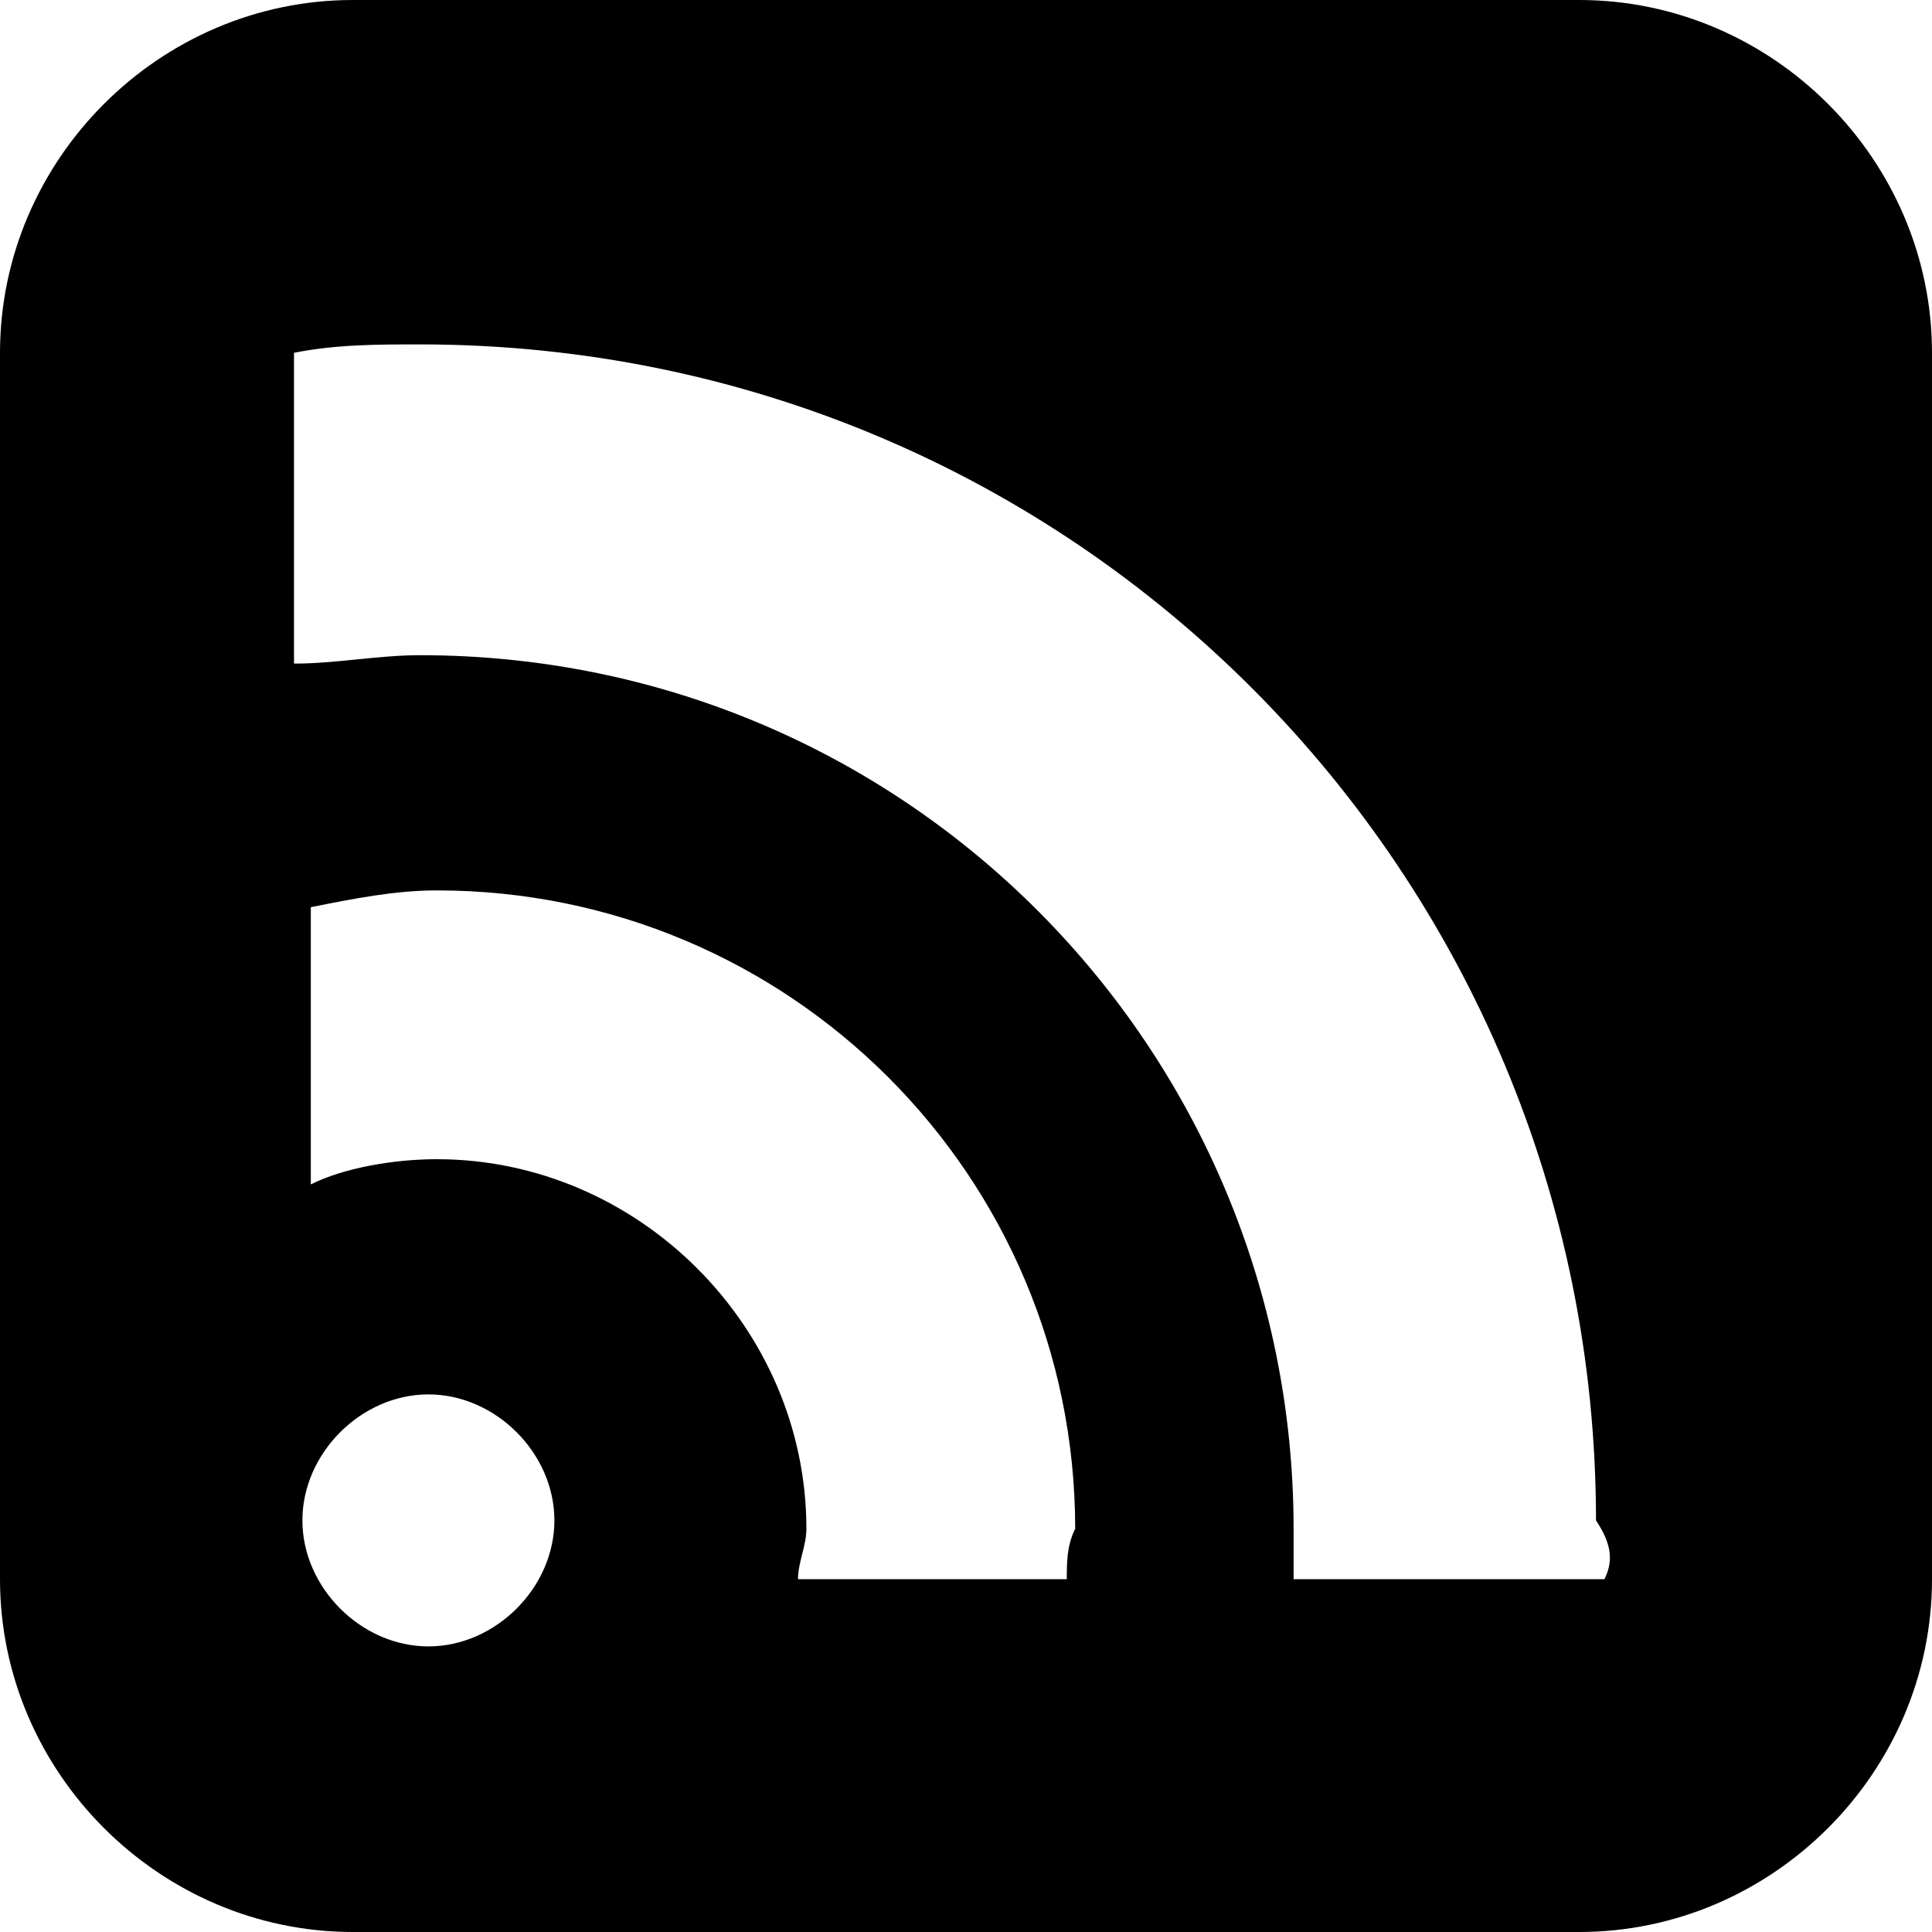 <?xml version="1.0" encoding="utf-8"?>
<?xml-stylesheet href="../style.css" type="text/css"?>
<!-- Generator: Adobe Illustrator 15.1.0, SVG Export Plug-In  -->
<!DOCTYPE svg PUBLIC "-//W3C//DTD SVG 1.1//EN" "http://www.w3.org/Graphics/SVG/1.1/DTD/svg11.dtd">
<svg version="1.1" id="rss-svg"
	 xmlns="http://www.w3.org/2000/svg" xmlns:xlink="http://www.w3.org/1999/xlink" xmlns:a="http://ns.adobe.com/AdobeSVGViewerExtensions/3.0/"
	 x="0px" y="0px" viewBox="0 0 23 23" overflow="visible" enable-background="new 0 0 23 23"
	 xml:space="preserve">
		<path id="hg" fill="none" d="M18.8,0H4.201C1.9,0,0,1.9,0,4.2v14.6C0,21.1,1.9,23,4.201,23H18.8c2.3,0,4.2-1.9,4.2-4.2V4.2C23,1.9,21.1,0,18.8,0z"/>
		<path d="M18.8,0H4.2C1.9,0,0,1.9,0,4.2v14.6C0,21.1,1.9,23,4.2,23h14.6c2.3,0,4.2-1.9,4.2-4.2V4.2
			C23,1.9,21.1,0,18.8,0z M5.1,19.6c-0.8,0-1.5-0.7-1.5-1.5s0.7-1.5,1.5-1.5c0.8,0,1.5,0.7,1.5,1.5S5.9,19.6,5.1,19.6z M12.7,18.8H9.5
			c0-0.2,0.1-0.4,0.1-0.6c0-2.4-2-4.4-4.4-4.4c-0.5,0-1.1,0.1-1.5,0.3v-3.3c0.5-0.1,1-0.2,1.5-0.2c4.2,0,7.6,3.4,7.6,7.6
			C12.7,18.4,12.7,18.6,12.7,18.8z M19.1,18.8h-3.7c0-0.2,0-0.4,0-0.6c0-5.7-4.6-10.4-10.4-10.4c-0.5,0-1,0.1-1.5,0.1V4.2
			c0.5-0.1,1-0.1,1.5-0.1c7.8,0,14,6.3,14,14C19.2,18.4,19.2,18.6,19.1,18.8z"/>
</svg>
